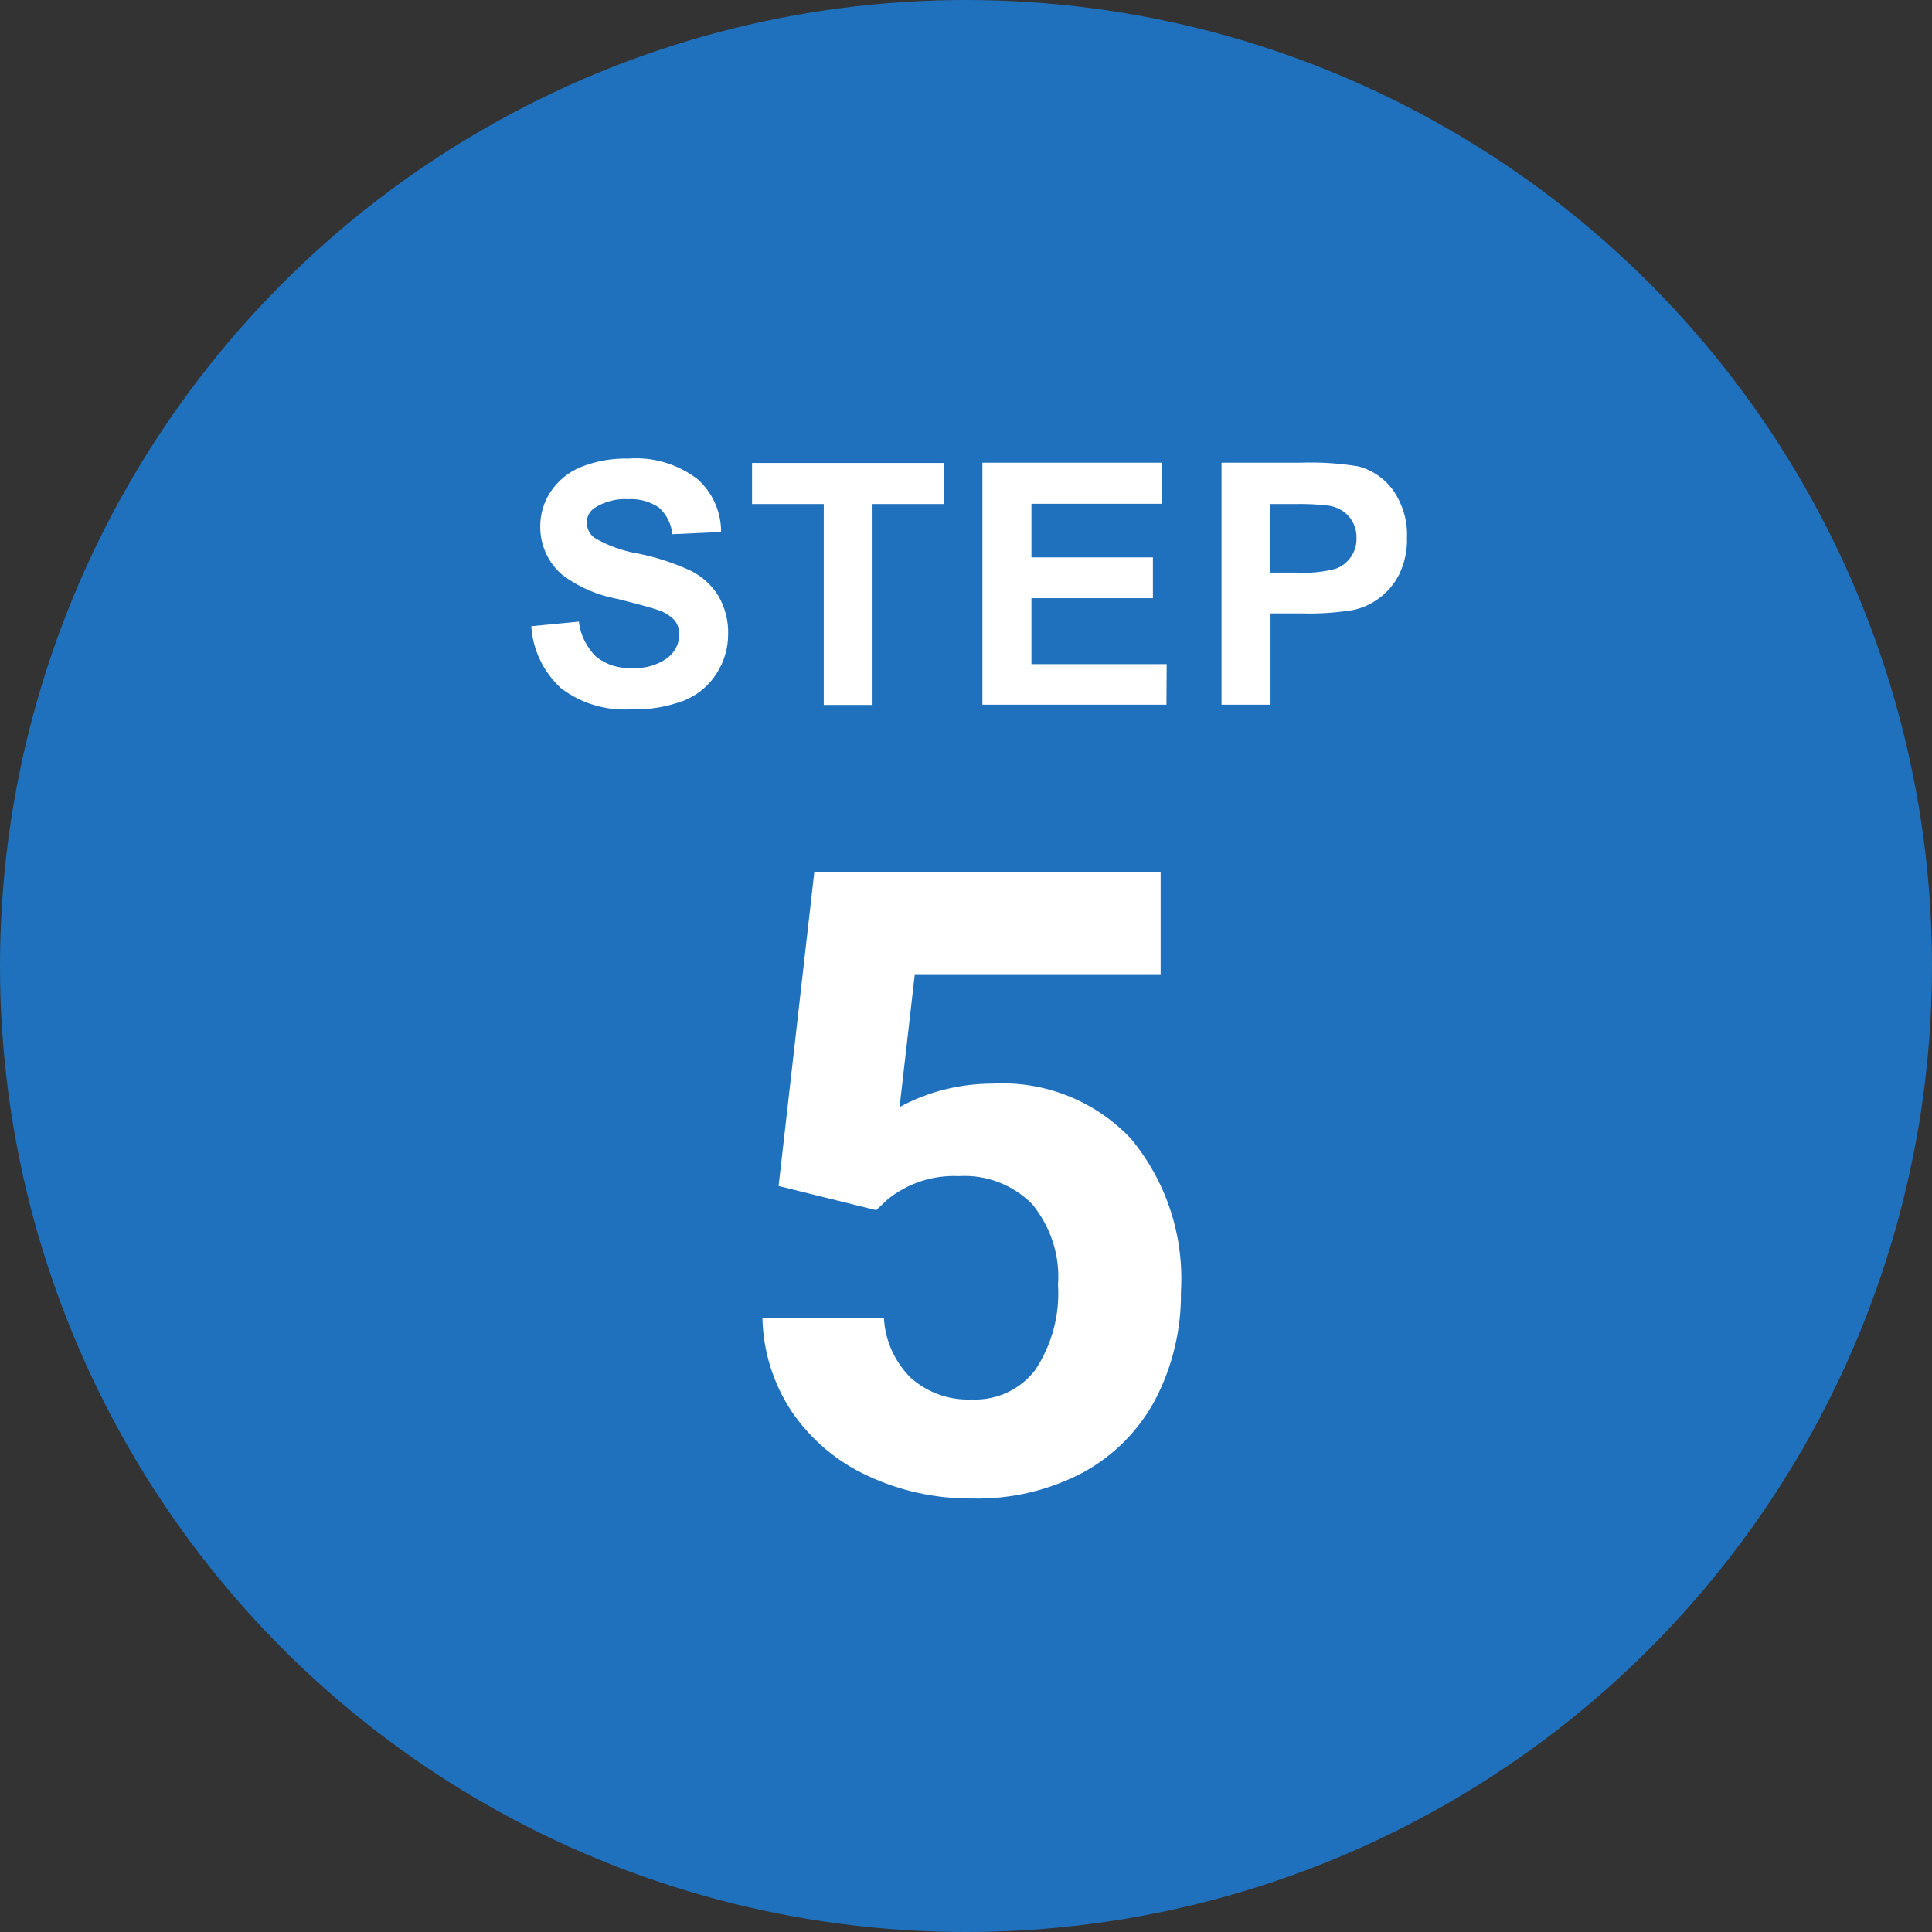 <?xml version="1.0" encoding="utf-8"?>
<!-- Generator: Adobe Illustrator 28.5.0, SVG Export Plug-In . SVG Version: 9.03 Build 54727)  -->
<svg version="1.1" id="レイヤー_1" xmlns="http://www.w3.org/2000/svg" xmlns:xlink="http://www.w3.org/1999/xlink" x="0px"
	 y="0px" viewBox="0 0 80 80" style="enable-background:new 0 0 80 80;" xml:space="preserve">
<rect x="0" y="0" width="80" height="80" fill="#333333" stroke="none"/>
<g transform="translate(-303 -604)">
	<g transform="translate(303 604)">
		<circle style="fill:#2071BD;" cx="40" cy="40" r="40"/>
	</g>
	<path style="fill:#FFFFFF;" d="M332.75,628.68c0.28,0.49,0.42,1.04,0.4,1.6c0,0.57-0.17,1.13-0.48,1.61
		c-0.32,0.51-0.8,0.9-1.35,1.12c-0.7,0.26-1.44,0.39-2.18,0.36c-1.05,0.07-2.08-0.24-2.92-0.88c-0.72-0.67-1.16-1.58-1.22-2.56
		l1.97-0.19c0.06,0.55,0.32,1.07,0.72,1.46c0.42,0.33,0.94,0.49,1.47,0.46c0.52,0.04,1.05-0.11,1.47-0.41
		c0.31-0.23,0.49-0.58,0.5-0.97c0.01-0.22-0.07-0.44-0.21-0.61c-0.2-0.2-0.45-0.35-0.73-0.43c-0.24-0.08-0.78-0.23-1.62-0.44
		c-0.83-0.15-1.61-0.49-2.28-0.99c-0.59-0.5-0.93-1.24-0.92-2.02c0-0.51,0.15-1.01,0.43-1.43c0.31-0.46,0.74-0.81,1.25-1.02
		c0.63-0.25,1.3-0.37,1.97-0.35c1.02-0.08,2.02,0.22,2.84,0.83c0.64,0.56,1,1.36,1,2.21l-2.02,0.09c-0.04-0.43-0.24-0.82-0.56-1.11
		c-0.38-0.25-0.83-0.37-1.28-0.34c-0.49-0.03-0.97,0.1-1.38,0.36c-0.21,0.14-0.33,0.37-0.32,0.62c0,0.24,0.11,0.46,0.3,0.61
		c0.57,0.34,1.2,0.56,1.86,0.67c0.75,0.15,1.49,0.4,2.18,0.72C332.1,627.89,332.48,628.24,332.75,628.68z M337.11,633.19h2.02v-8.32
		h2.97v-1.7h-7.96v1.7h2.97V633.19z M351.31,631.5h-5.6v-2.73h5.03v-1.69h-5.03v-2.22h5.41v-1.7h-7.44v10.02h7.62L351.31,631.5z
		 M361.26,626.25c0.02,0.54-0.1,1.07-0.33,1.55c-0.2,0.39-0.49,0.73-0.85,0.99c-0.32,0.23-0.67,0.39-1.05,0.47
		c-0.69,0.11-1.4,0.16-2.1,0.14h-1.32v3.78h-2.03v-10.02h3.25c0.81-0.03,1.61,0.02,2.41,0.15c0.58,0.15,1.09,0.5,1.44,0.98
		C361.08,624.87,361.29,625.56,361.26,626.25L361.26,626.25z M359.17,626.28c0.01-0.33-0.1-0.65-0.32-0.9
		c-0.21-0.24-0.5-0.39-0.81-0.44c-0.48-0.06-0.97-0.08-1.46-0.07h-0.98v2.84h1.11c0.54,0.03,1.08-0.02,1.6-0.16
		c0.26-0.09,0.48-0.27,0.63-0.49C359.1,626.83,359.18,626.56,359.17,626.28L359.17,626.28z M344.1,648.87
		c-1.34,0-2.67,0.33-3.85,0.97l0.63-5.5h10.18v-4.24h-14.34l-1.48,13.01l4.04,1l0.49-0.46c0.83-0.66,1.87-1,2.93-0.95
		c1.13-0.07,2.24,0.35,3.04,1.16c0.77,0.94,1.16,2.13,1.07,3.34c0.08,1.24-0.25,2.47-0.93,3.51c-0.62,0.83-1.62,1.29-2.65,1.24
		c-0.92,0.04-1.82-0.28-2.51-0.89c-0.67-0.66-1.07-1.55-1.12-2.49h-5.03c0.03,1.39,0.45,2.73,1.22,3.89
		c0.79,1.15,1.87,2.07,3.14,2.65c1.35,0.63,2.82,0.95,4.31,0.94c1.6,0.04,3.19-0.33,4.61-1.08c1.28-0.7,2.32-1.75,3-3.04
		c0.71-1.37,1.07-2.9,1.05-4.44c0.14-2.3-0.6-4.57-2.08-6.35C348.34,649.58,346.25,648.75,344.1,648.87z"/>
</g>
</svg>